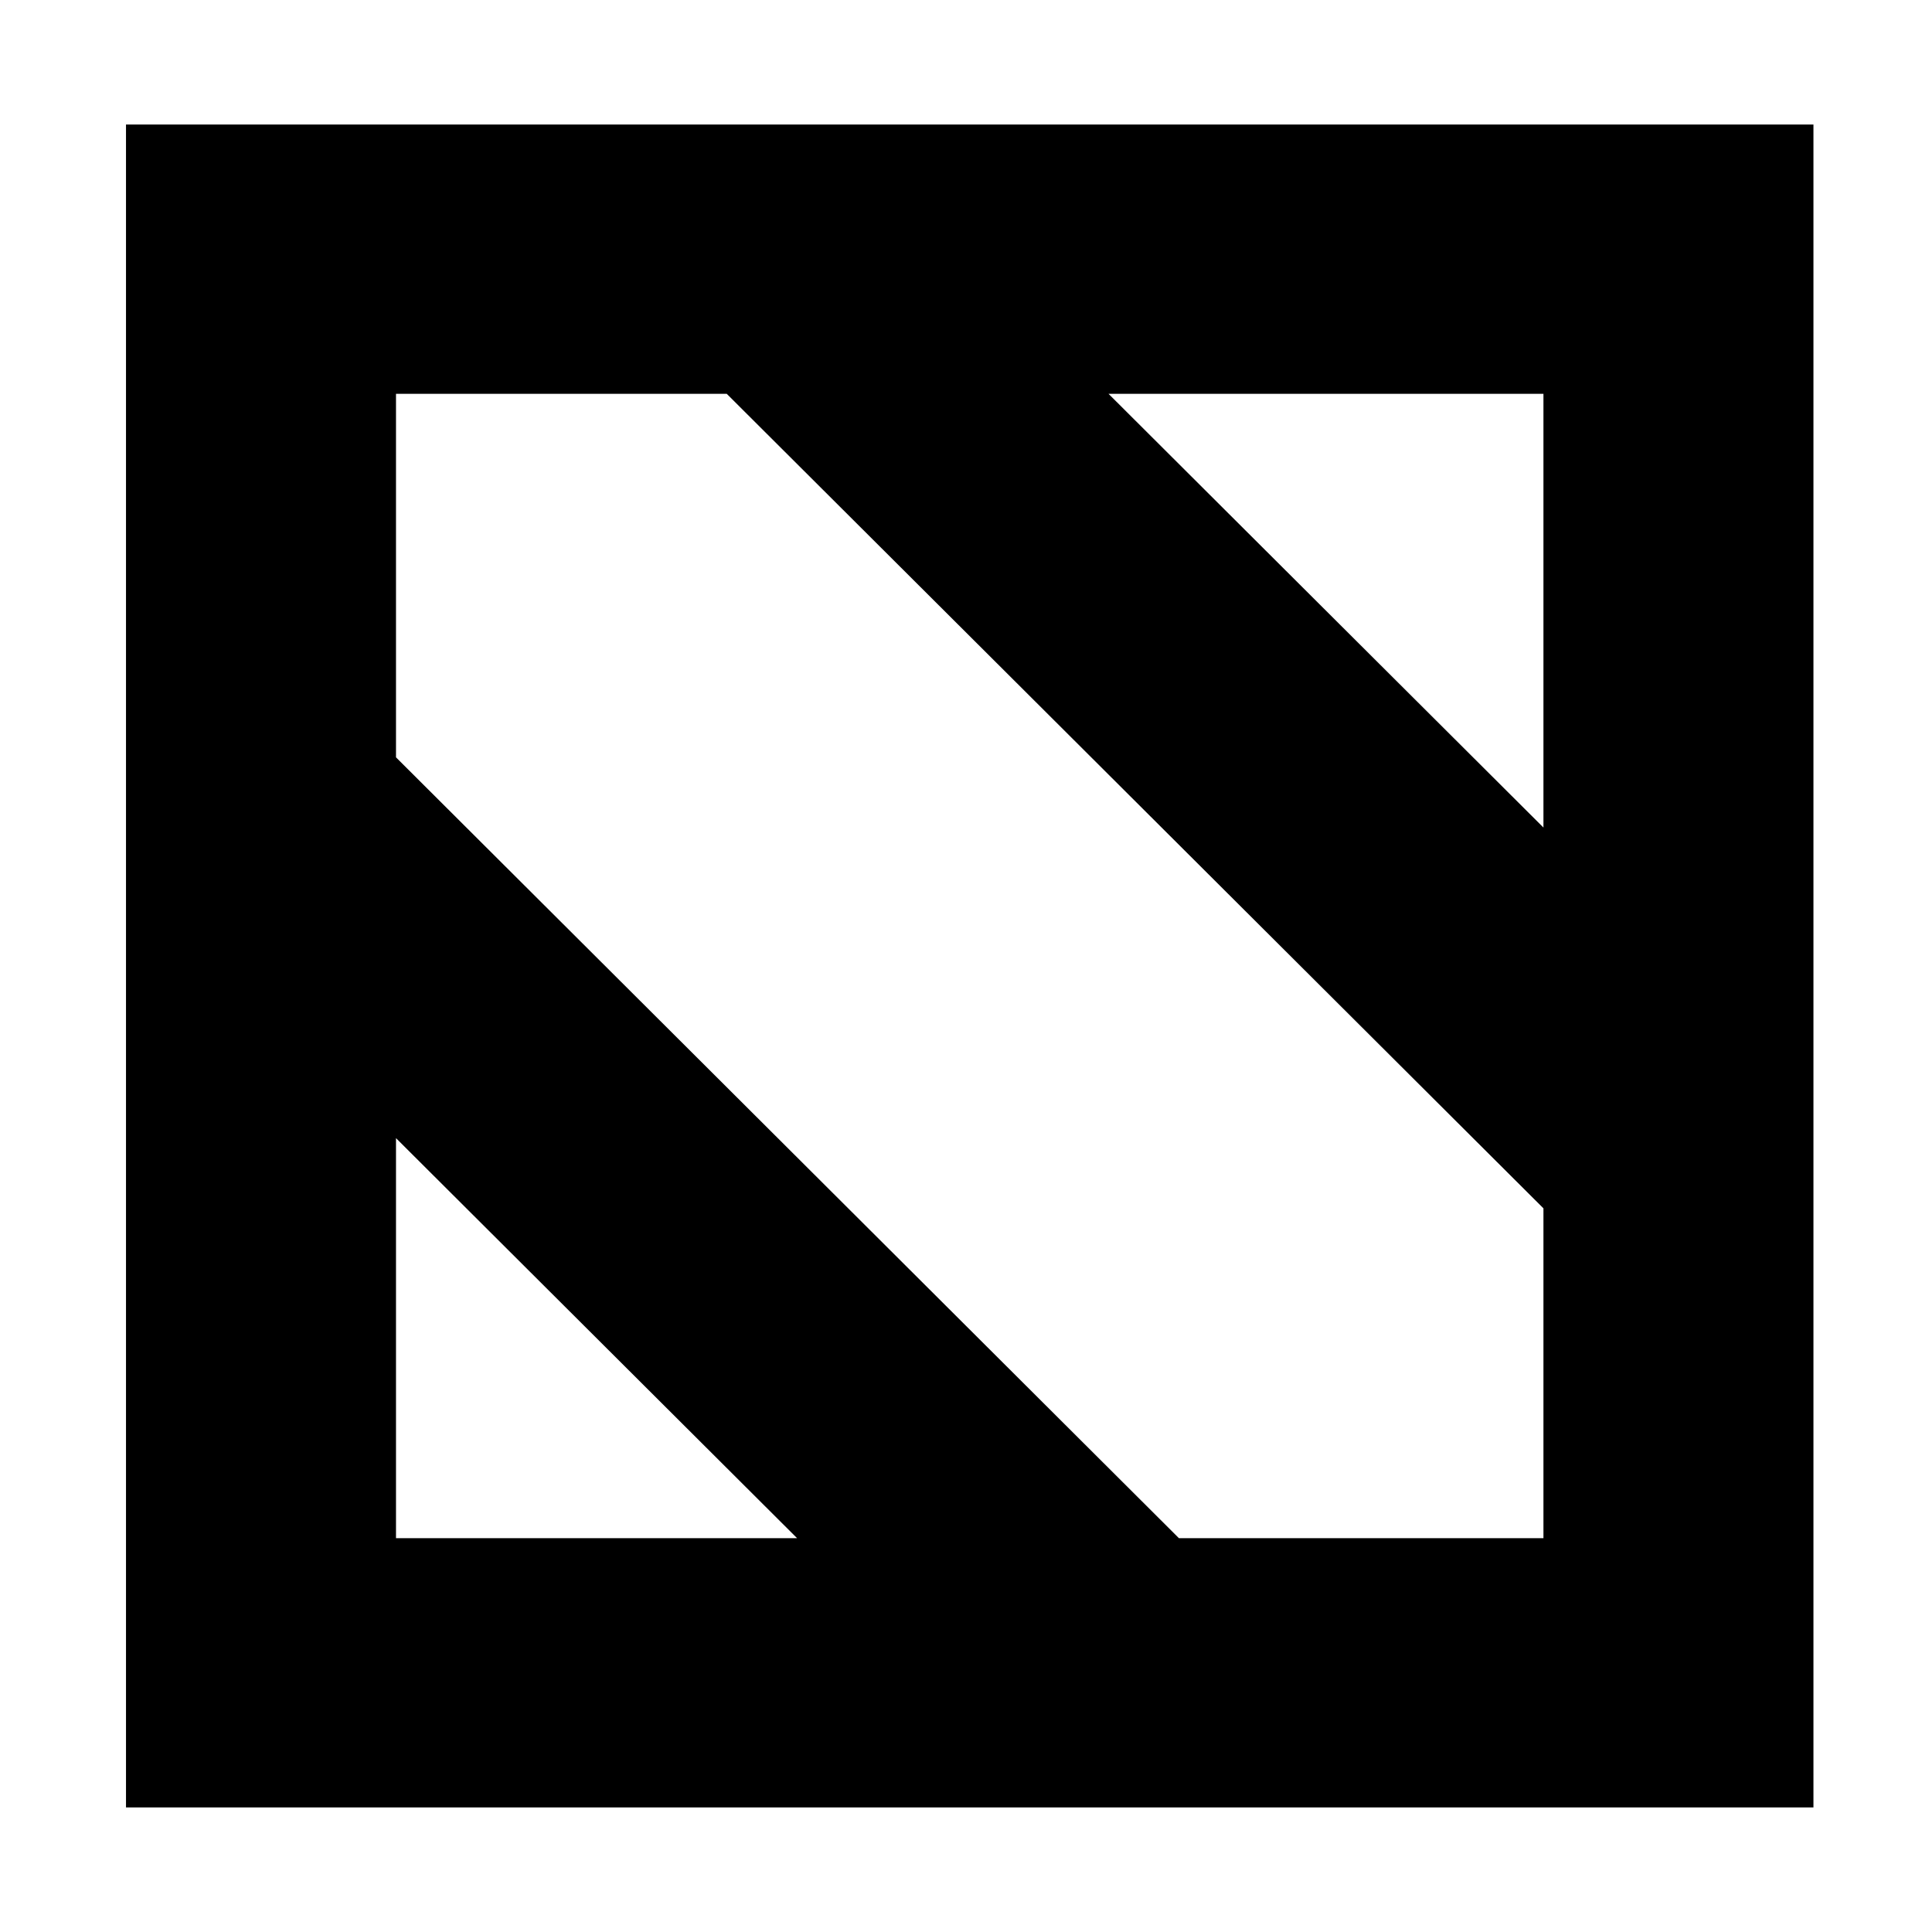 <svg width="60" height="60" viewBox="0 0 60 60" fill="none" xmlns="http://www.w3.org/2000/svg">
<path fill-rule="evenodd" clip-rule="evenodd" d="M56.318 3.867H3.913V56.132H56.318V3.867ZM12.298 23.52V12.23H22.569L47.933 37.526V47.77H36.613L12.298 23.52ZM12.298 35.346V47.77H24.755L12.298 35.346ZM47.933 25.7V12.23H34.426L47.933 25.7Z" fill="black"/>
</svg>
